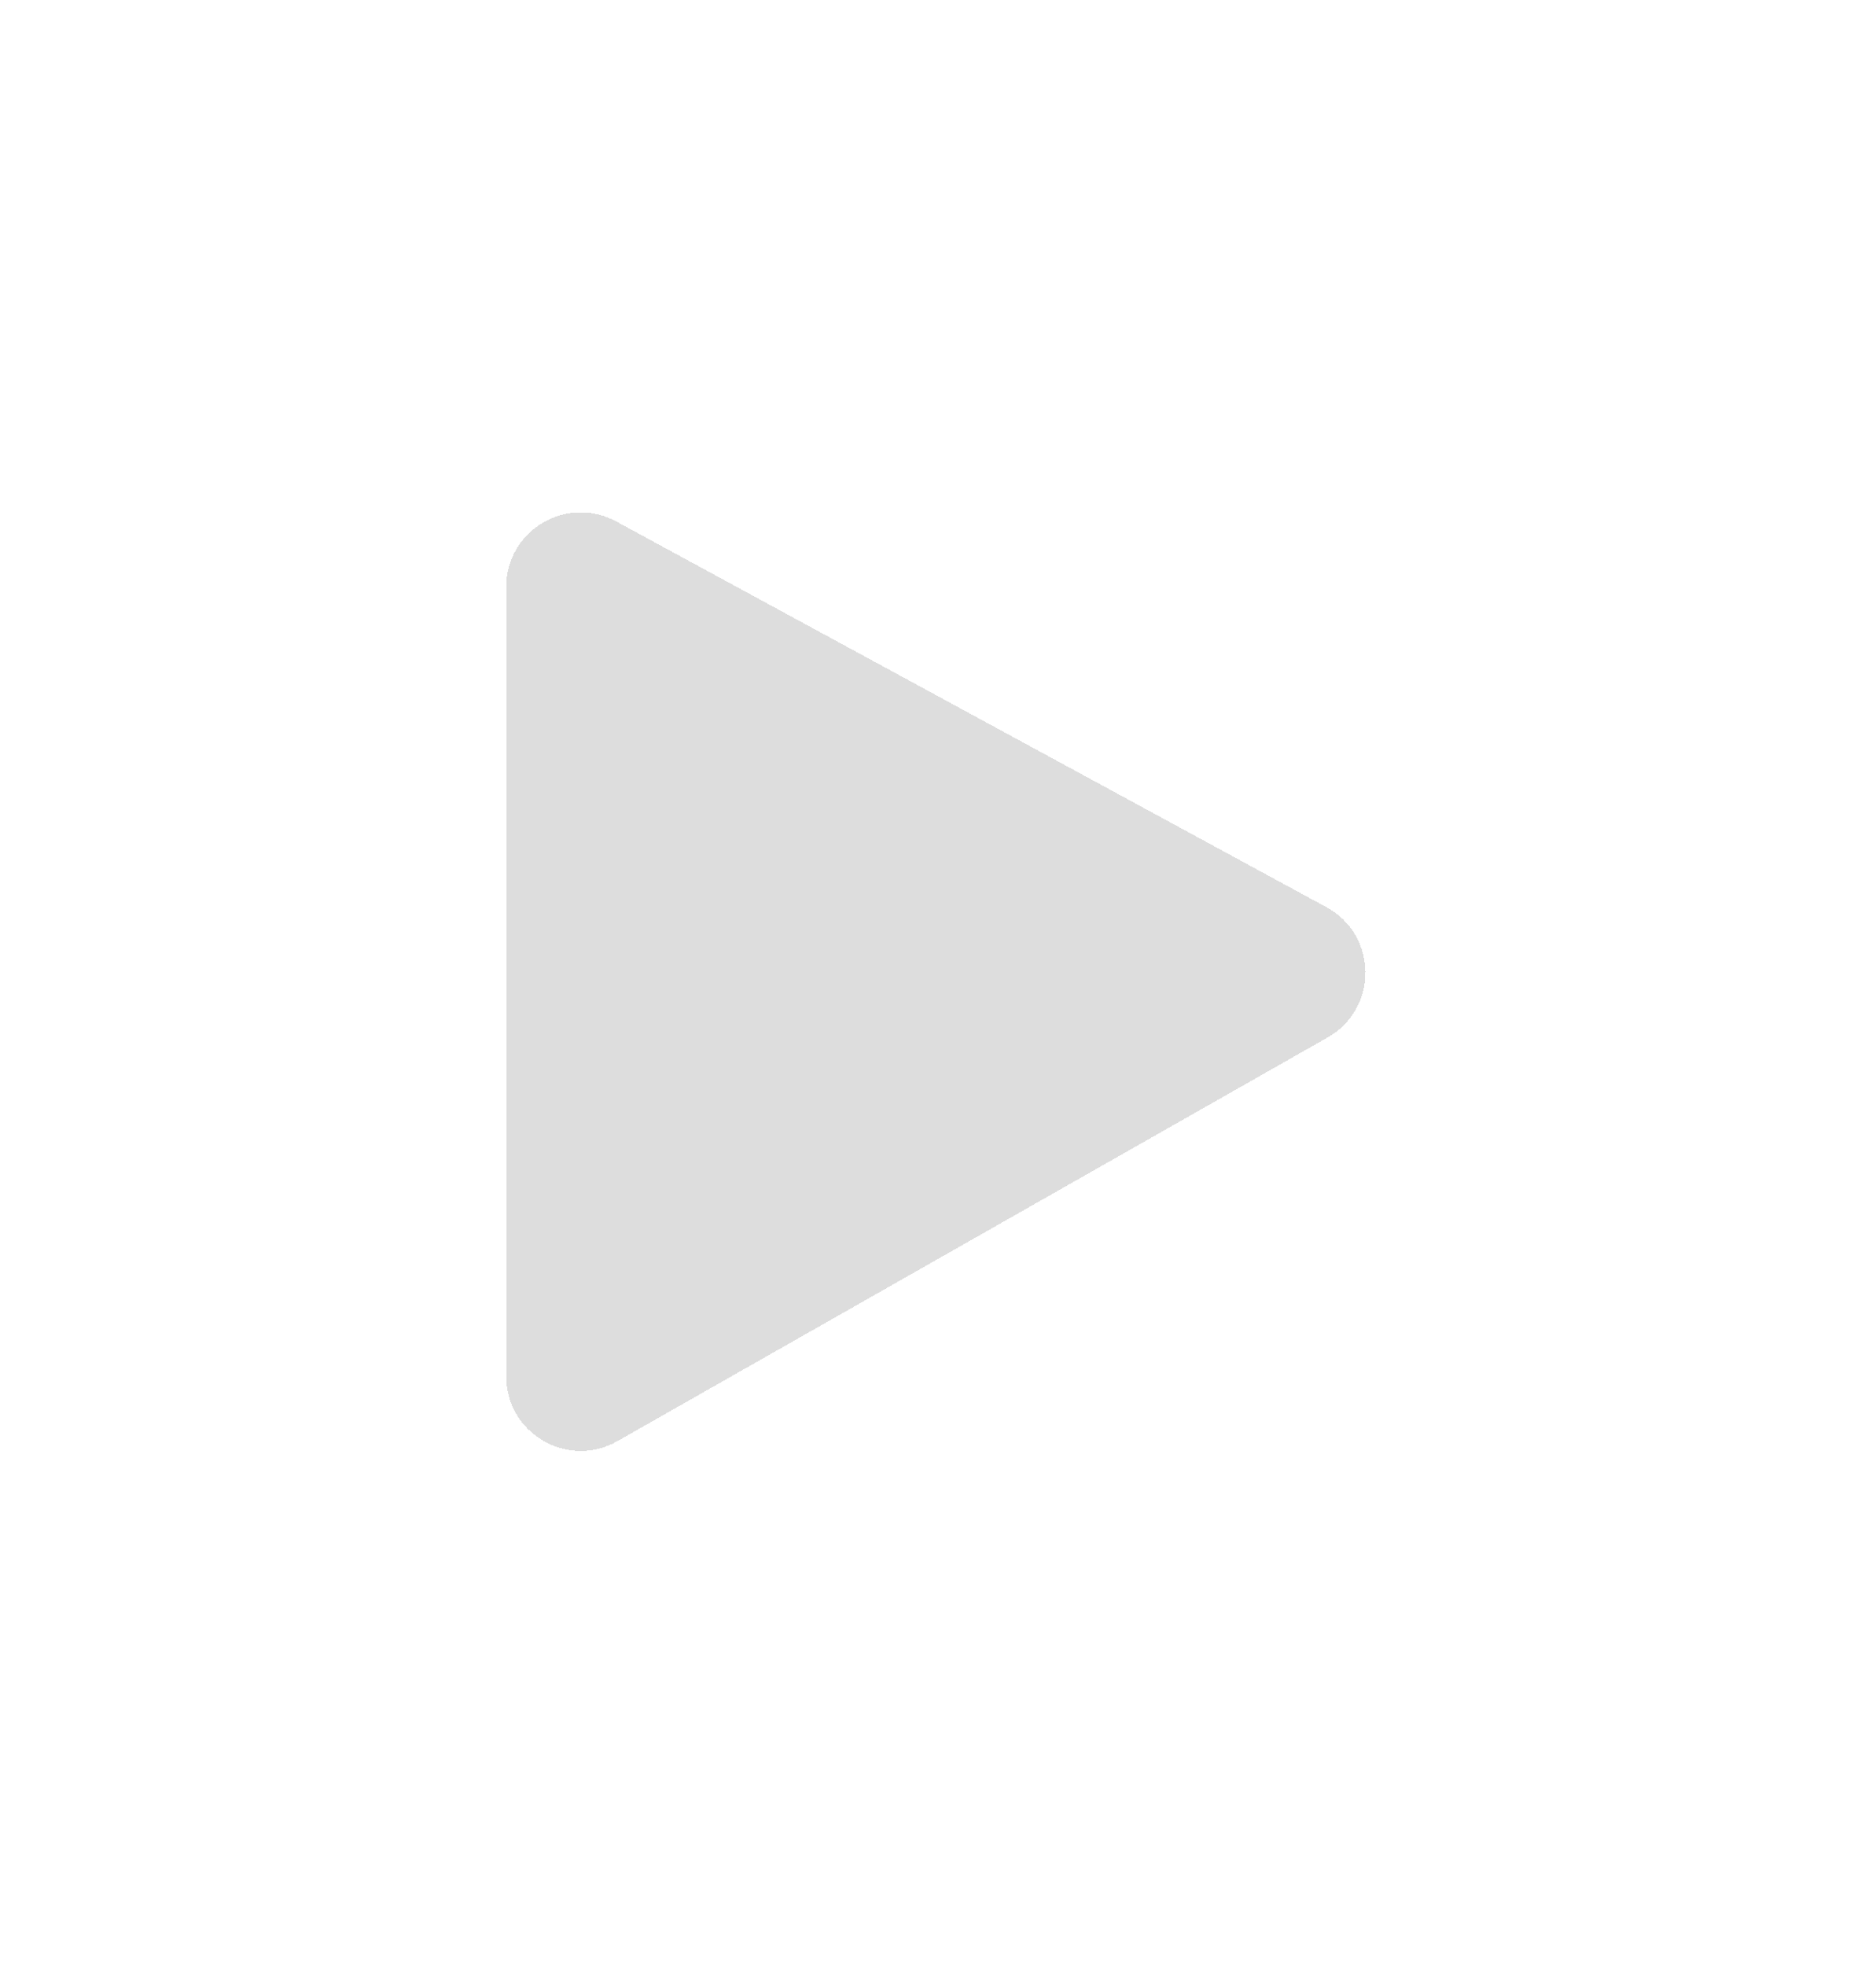 <svg width="126" height="132" viewBox="0 0 126 132" fill="none" xmlns="http://www.w3.org/2000/svg">
<g filter="url(#filter0_d_38_2506)">
<path d="M34 88.408V35.404C34 31.613 38.054 29.201 41.386 31.01L89.09 56.91C92.537 58.782 92.585 63.713 89.174 65.651L41.47 92.756C38.137 94.65 34 92.242 34 88.408Z" fill="#D9D9D9" fill-opacity="0.9" shape-rendering="crispEdges"/>
</g>
<defs>
<filter id="filter0_d_38_2506" x="0" y="0.397" width="125.704" height="131.019" filterUnits="userSpaceOnUse" color-interpolation-filters="sRGB">
<feFlood flood-opacity="0" result="BackgroundImageFix"/>
<feColorMatrix in="SourceAlpha" type="matrix" values="0 0 0 0 0 0 0 0 0 0 0 0 0 0 0 0 0 0 127 0" result="hardAlpha"/>
<feOffset dy="4"/>
<feGaussianBlur stdDeviation="17"/>
<feComposite in2="hardAlpha" operator="out"/>
<feColorMatrix type="matrix" values="0 0 0 0 0 0 0 0 0 0 0 0 0 0 0 0 0 0 0.75 0"/>
<feBlend mode="normal" in2="BackgroundImageFix" result="effect1_dropShadow_38_2506"/>
<feBlend mode="normal" in="SourceGraphic" in2="effect1_dropShadow_38_2506" result="shape"/>
</filter>
</defs>
</svg>

